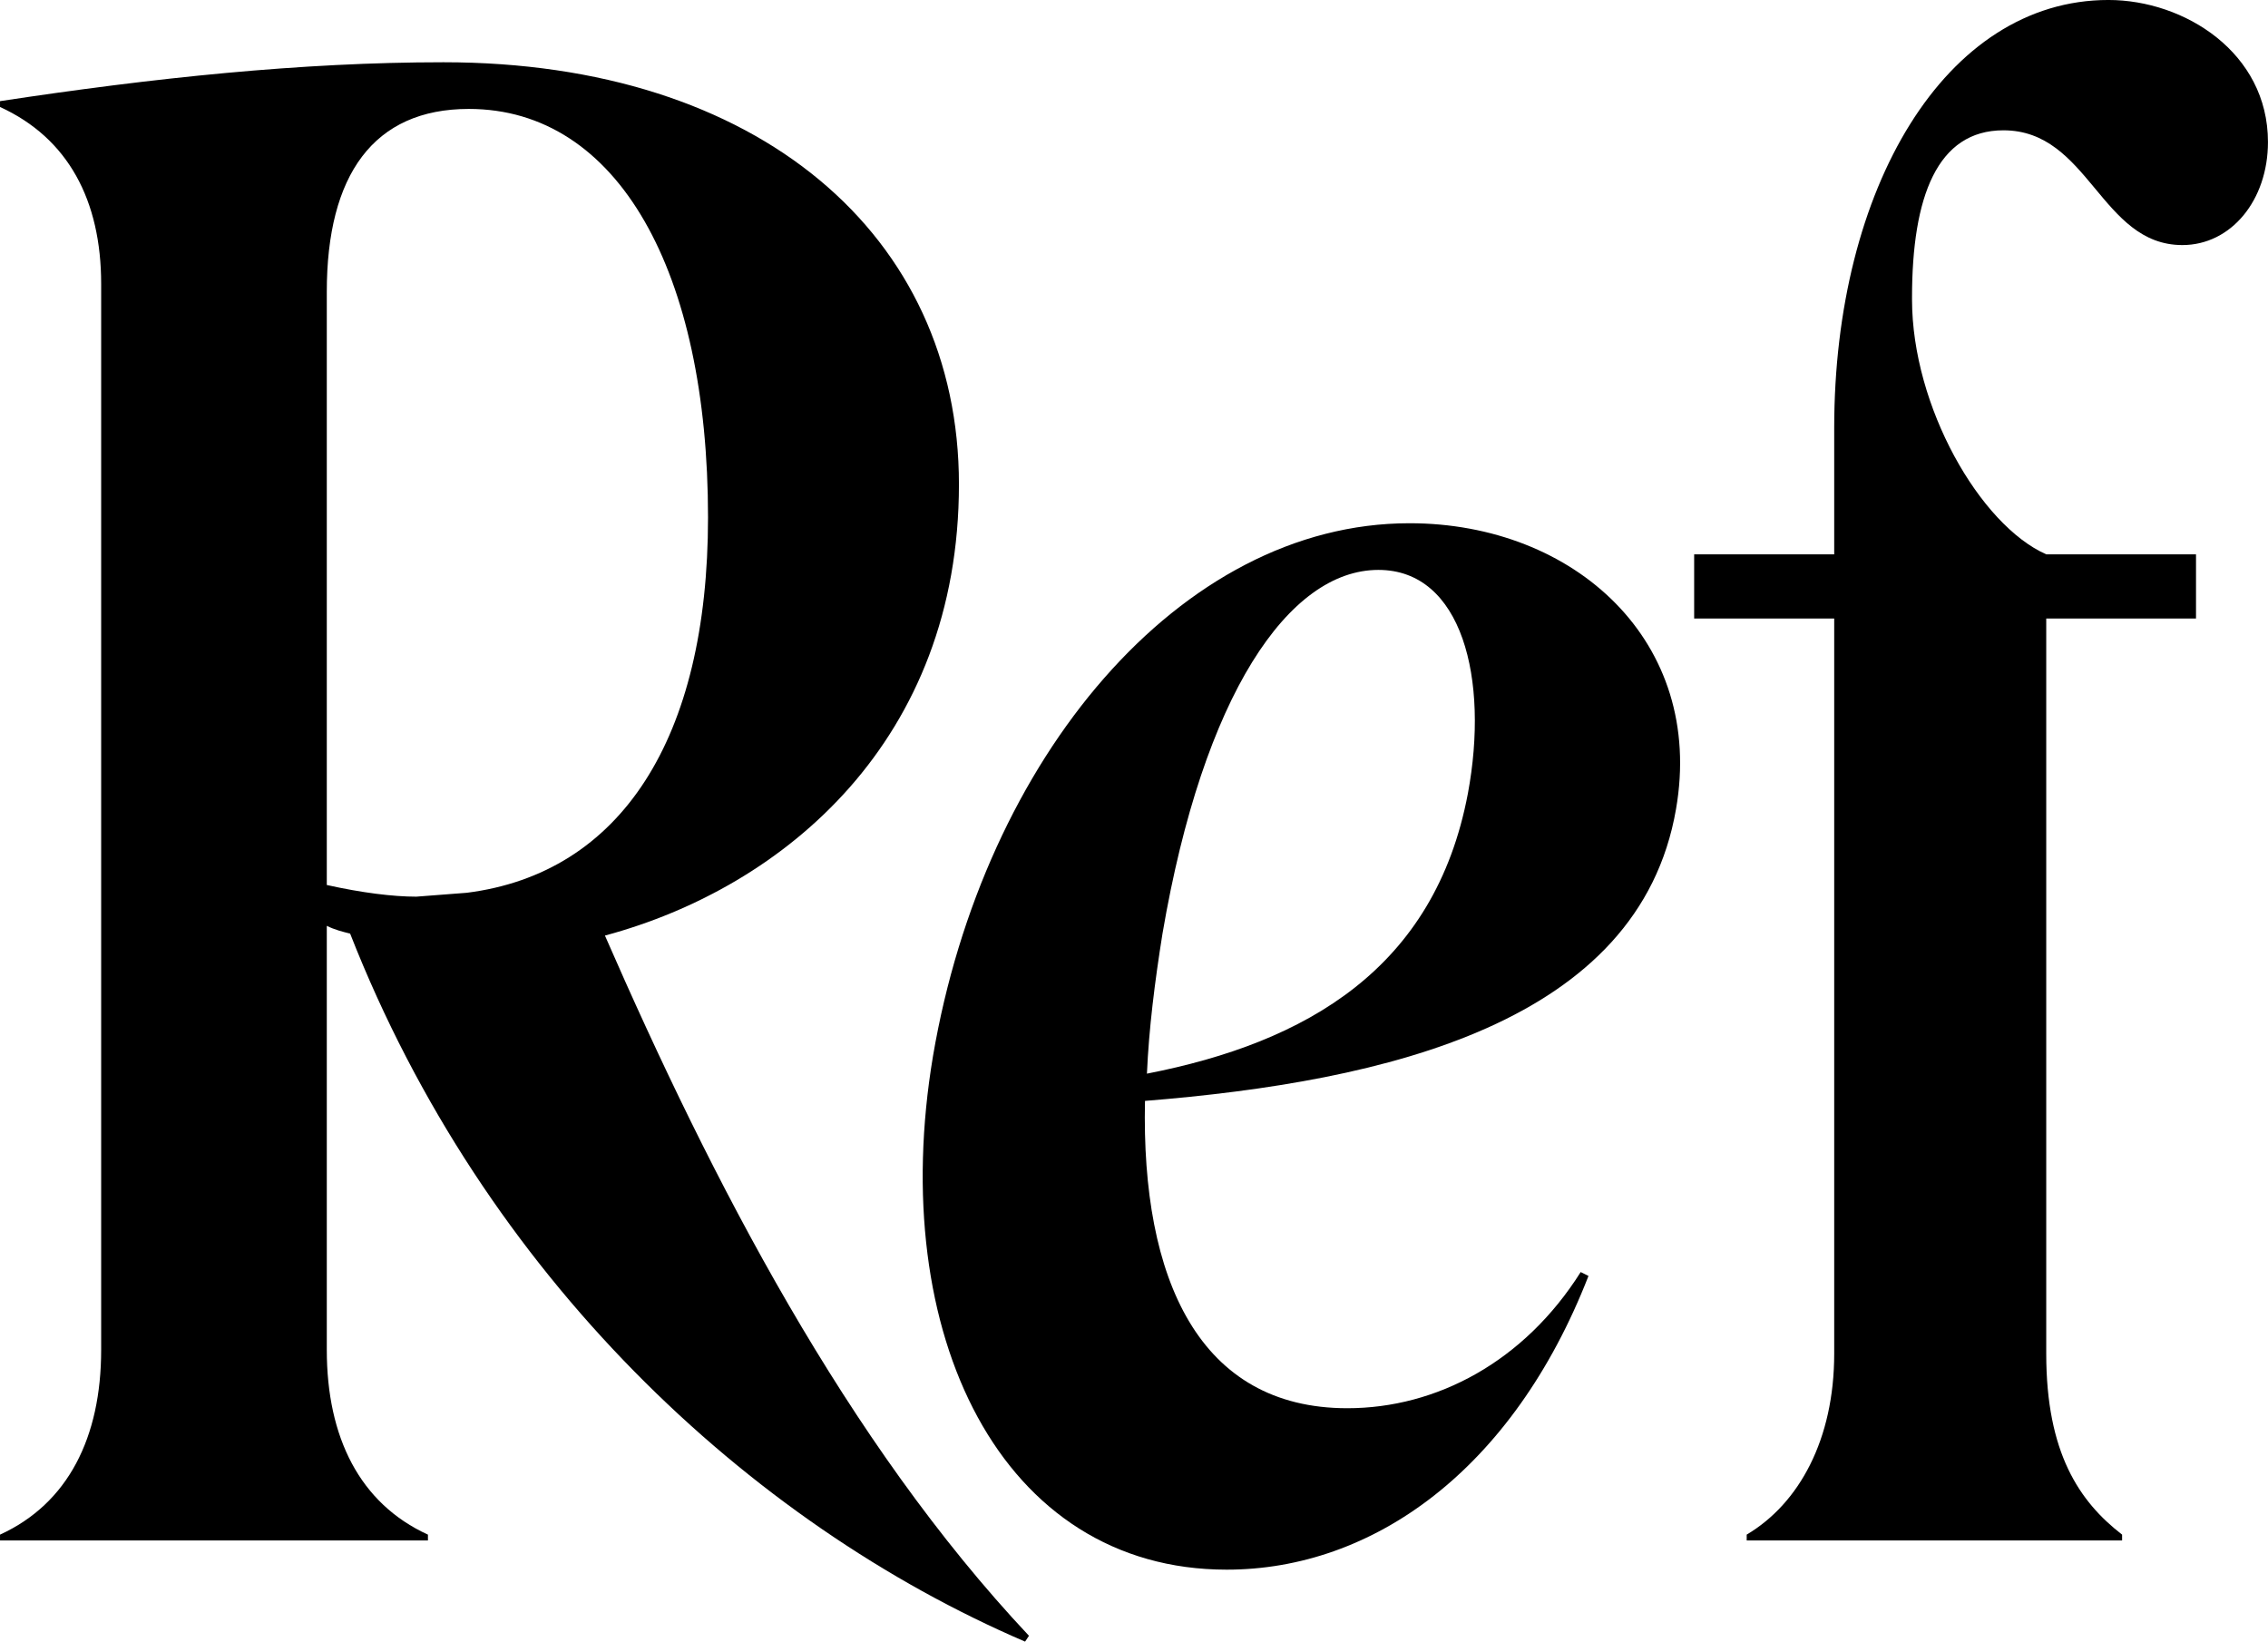 <?xml version="1.0" encoding="UTF-8"?> <svg xmlns="http://www.w3.org/2000/svg" xmlns:xlink="http://www.w3.org/1999/xlink" xmlns:xodm="http://www.corel.com/coreldraw/odm/2003" xml:space="preserve" width="41.134mm" height="29.774mm" version="1.1" style="shape-rendering:geometricPrecision; text-rendering:geometricPrecision; image-rendering:optimizeQuality; fill-rule:evenodd; clip-rule:evenodd" viewBox="0 0 2741.01 1984.06"> <defs> <style type="text/css"> .fil0 {fill:black;fill-rule:nonzero} </style> </defs> <g id="Слой_x0020_1">  <g id="_105553152447232"> <path class="fil0" d="M-0 122.24l0 7.06c82.28,37.61 122.24,112.84 122.24,213.92l0 1288.23c0,105.79 -39.97,185.71 -122.24,223.32l0 7.05 517.17 0 0 -7.05c-82.28,-37.61 -122.24,-117.53 -122.24,-223.32l0 -512.47c9.4,4.7 18.8,7.05 28.21,9.4 162.21,413.74 481.91,712.29 815.72,855.69l4.7 -7.05c-220.97,-235.09 -383.17,-550.08 -512.47,-846.28 218.63,-58.77 427.84,-237.43 427.84,-545.38 0,-300.9 -242.12,-510.11 -622.95,-510.11 -171.61,0 -350.27,18.8 -535.98,47.01zm394.93 230.38c0,-141.05 56.42,-220.97 171.61,-220.97 181.01,0 289.14,197.47 289.14,493.67 0,267.98 -105.79,430.18 -291.49,453.69l-61.12 4.7c-28.21,0 -65.82,-4.7 -108.14,-14.1l0 -716.99z"></path> <path class="fil0" d="M2111 1854.76l0 7.05 453.7 0 0 -7.05c-51.72,-39.96 -91.68,-98.74 -91.68,-218.63l0 -888.59 181.01 0 0 -77.57 -181.01 0c-79.93,-35.26 -162.21,-178.66 -162.21,-307.95l0 -2.36c0,-122.24 30.56,-202.16 110.48,-202.16 103.44,0 117.54,138.69 216.27,138.69 58.77,0 103.43,-54.06 103.43,-124.58 0,-108.14 -101.08,-171.62 -192.77,-171.62 -197.46,0 -331.46,228.02 -331.46,517.18l0 152.8 -169.26 0 0 77.57 169.26 0 0 888.59c0,103.45 -42.31,181.02 -105.79,218.63z"></path> <path class="fil0" d="M1919.77 1542.11l-9.4 -4.7c-68.18,108.14 -173.96,164.56 -282.1,164.56 -178.66,0 -249.18,-155.15 -244.48,-371.42 291.5,-23.51 597.1,-94.03 641.77,-352.61 35.26,-202.17 -122.24,-345.56 -322.06,-345.56 -277.39,0 -514.82,284.44 -575.94,644.1 -56.42,336.17 82.28,620.61 354.97,620.61 176.31,0 345.56,-119.89 437.25,-354.97zm-514.83 -413.74c49.37,-289.13 152.8,-439.58 260.94,-439.58 101.08,0 133.99,131.63 108.14,270.33 -39.97,211.56 -195.12,300.9 -387.88,338.51 2.35,-54.06 9.4,-110.48 18.8,-169.26z"></path> </g> </g> </svg> 